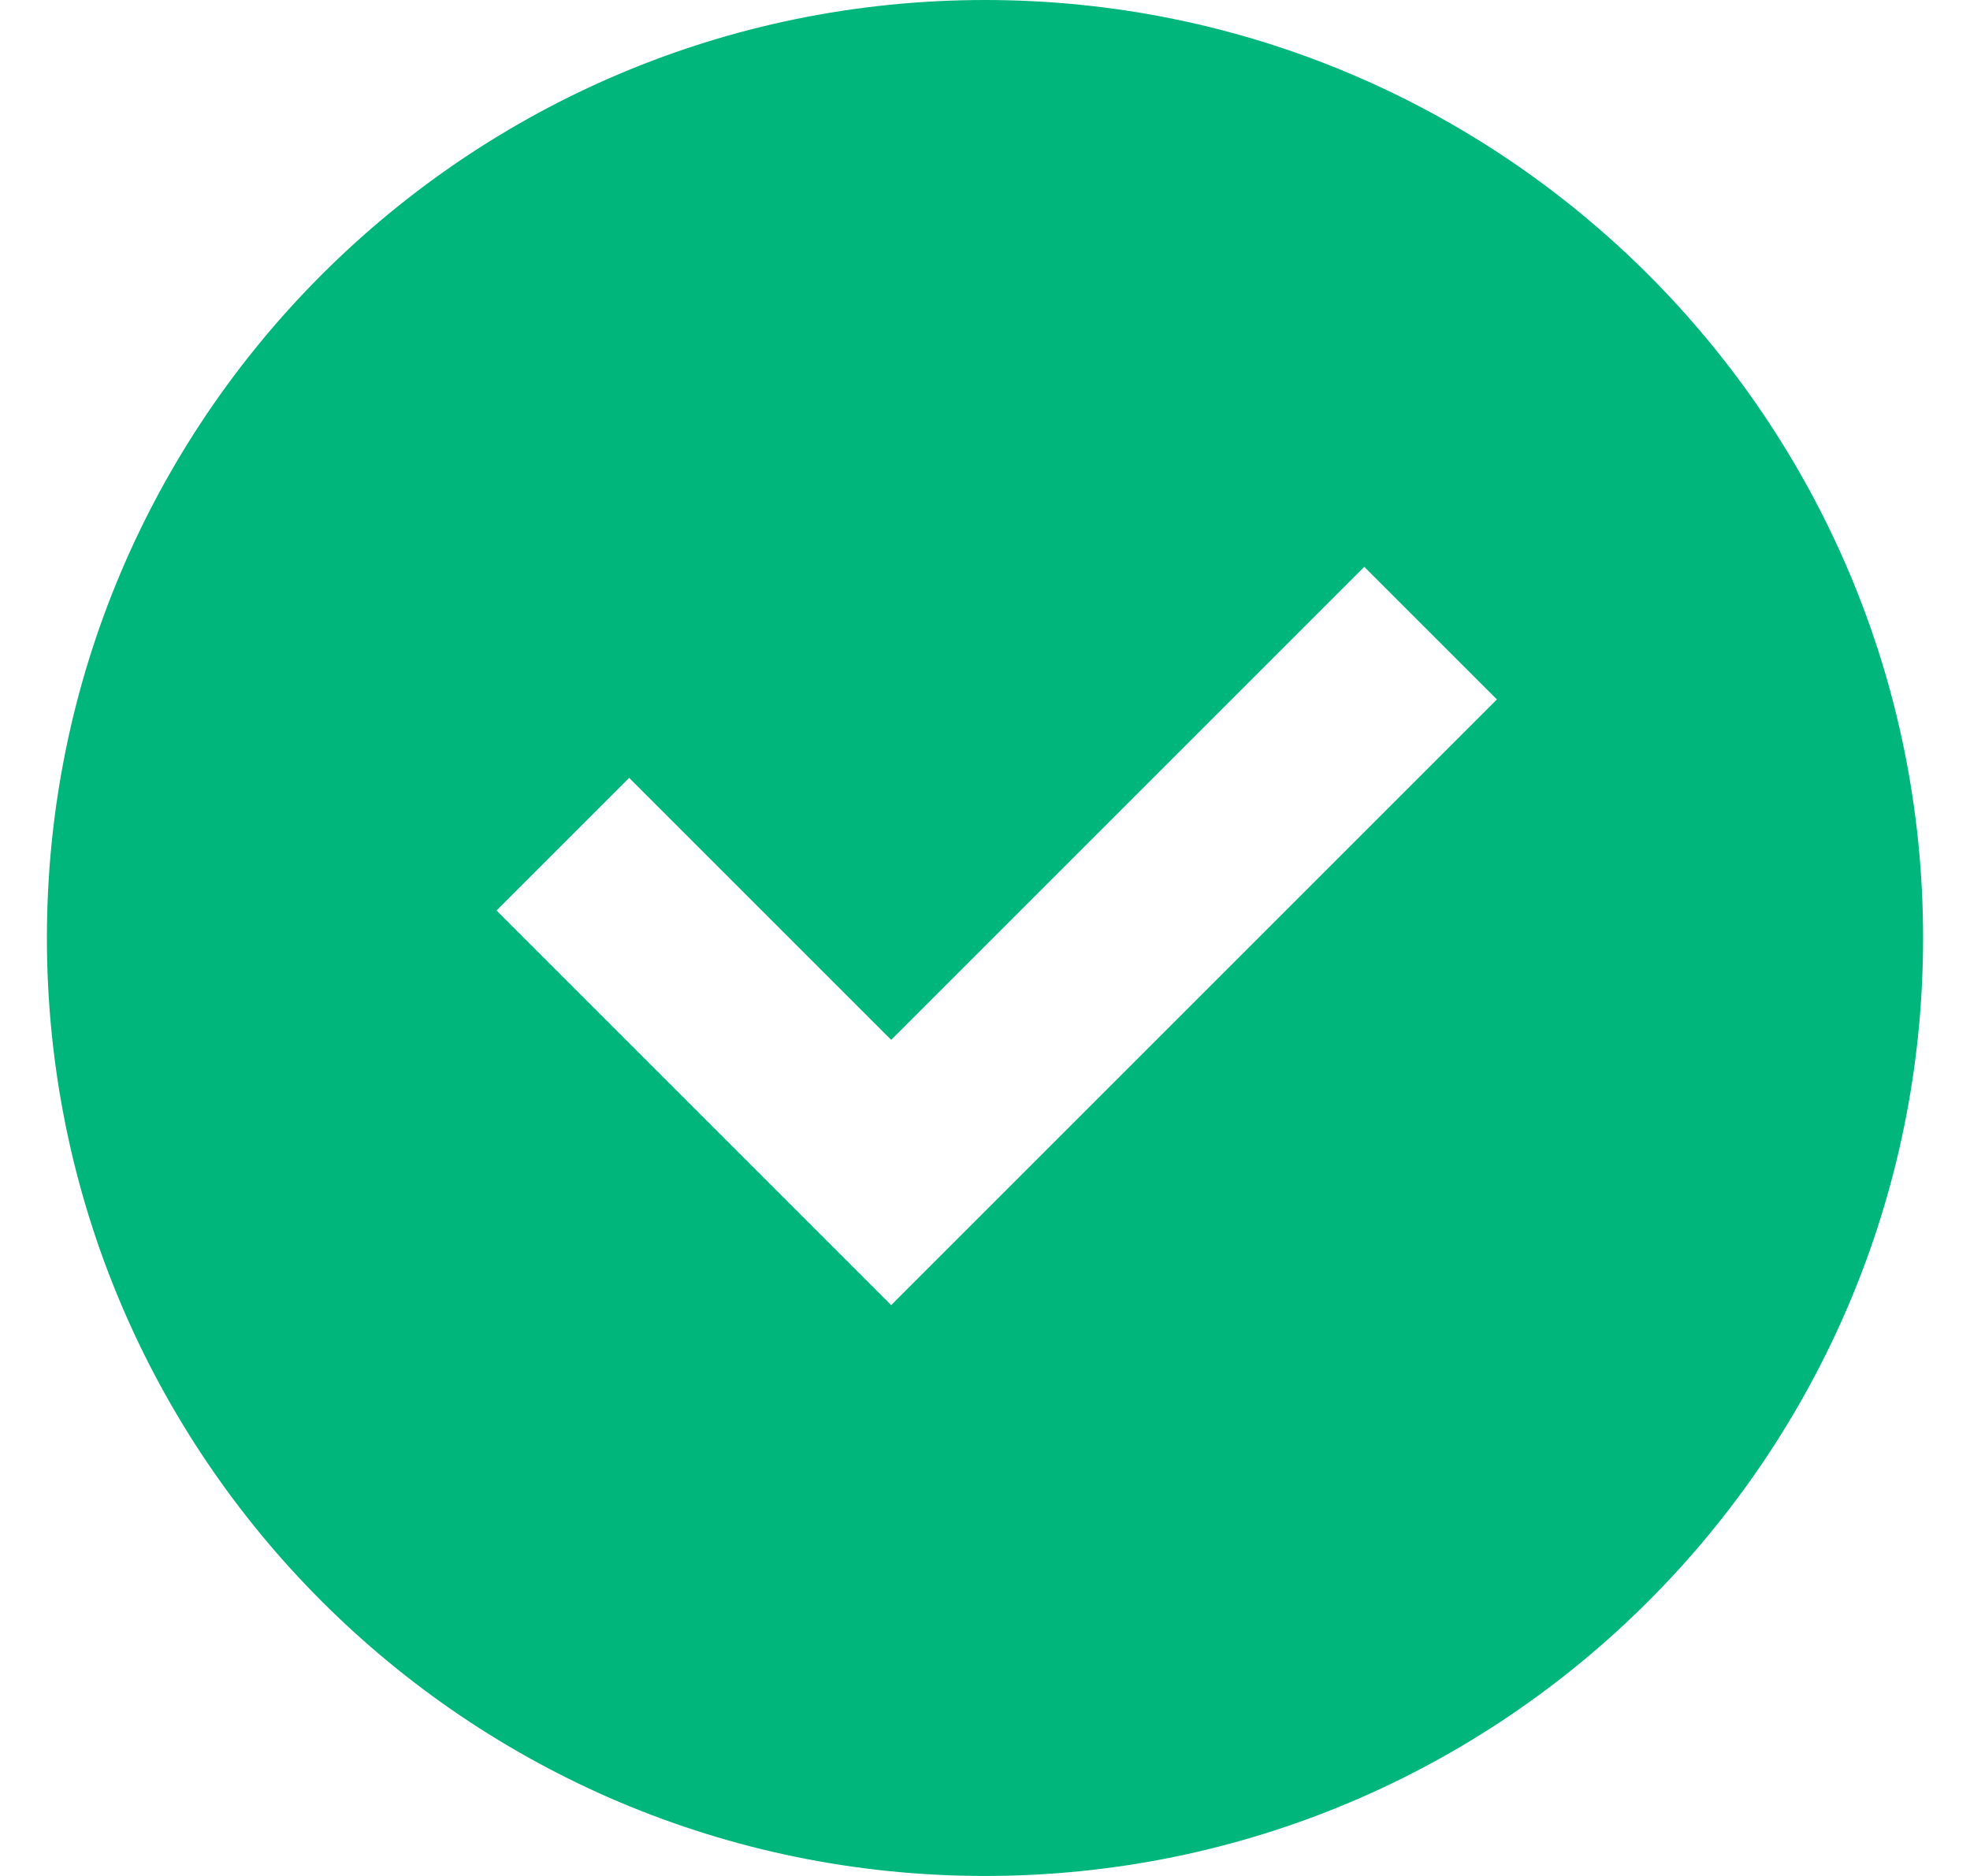 <svg width="21" height="20" viewBox="0 0 21 20" fill="none" xmlns="http://www.w3.org/2000/svg">
<path d="M10.5 20C16.023 20 20.5 15.523 20.5 10C20.5 4.477 16.023 0 10.5 0C4.977 0 0.5 4.477 0.5 10C0.5 15.523 4.977 20 10.5 20ZM15.957 7.457L9.5 13.914L5.293 9.707L6.707 8.293L9.5 11.086L14.543 6.043L15.957 7.457Z" fill="#00B67A"/>
</svg>
